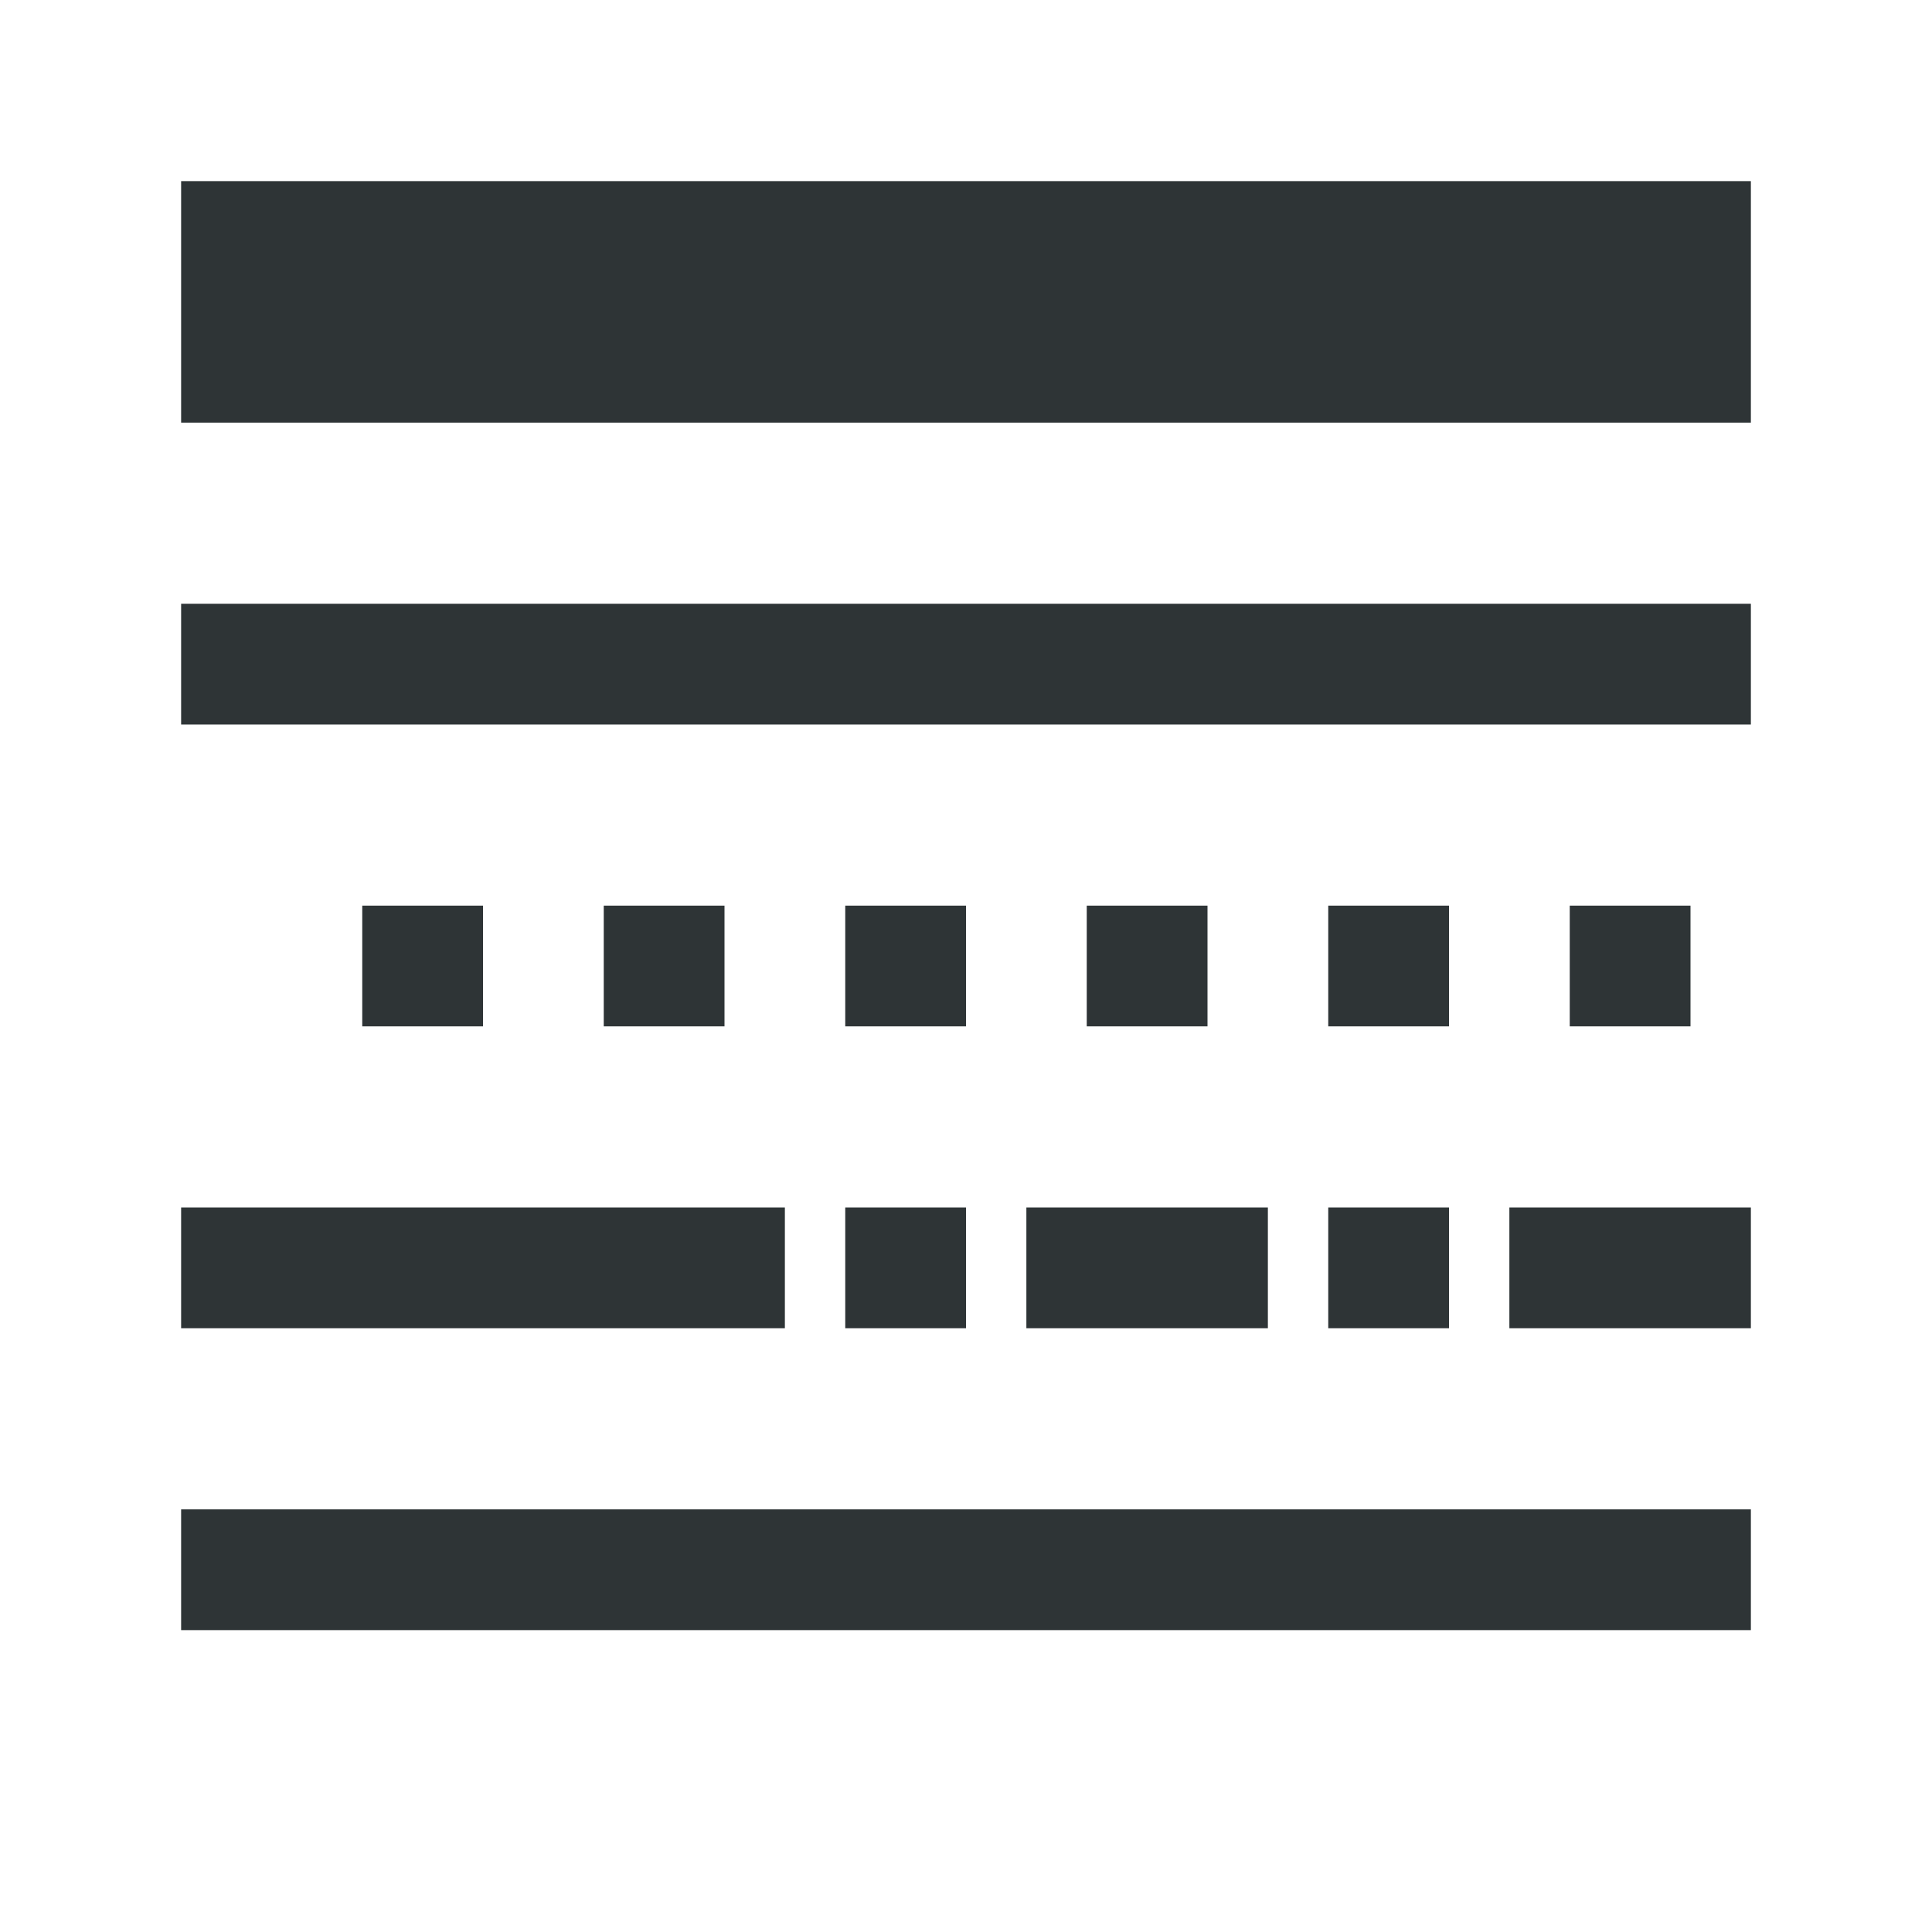 <svg height="32" viewBox="0 0 32 32" width="32" xmlns="http://www.w3.org/2000/svg"><path d="m3 3v4h26v-4zm0 7v2h26v-2zm3 5v2h2v-2zm4 0v2h2v-2zm4 0v2h2v-2zm4 0v2h2v-2zm4 0v2h2v-2zm4 0v2h2v-2zm-23 5v2h10v-2zm11 0v2h2v-2zm3 0v2h4v-2zm5 0v2h2v-2zm3 0v2h4v-2zm-22 5v2h26v-2z" fill="#2e3436"/></svg>